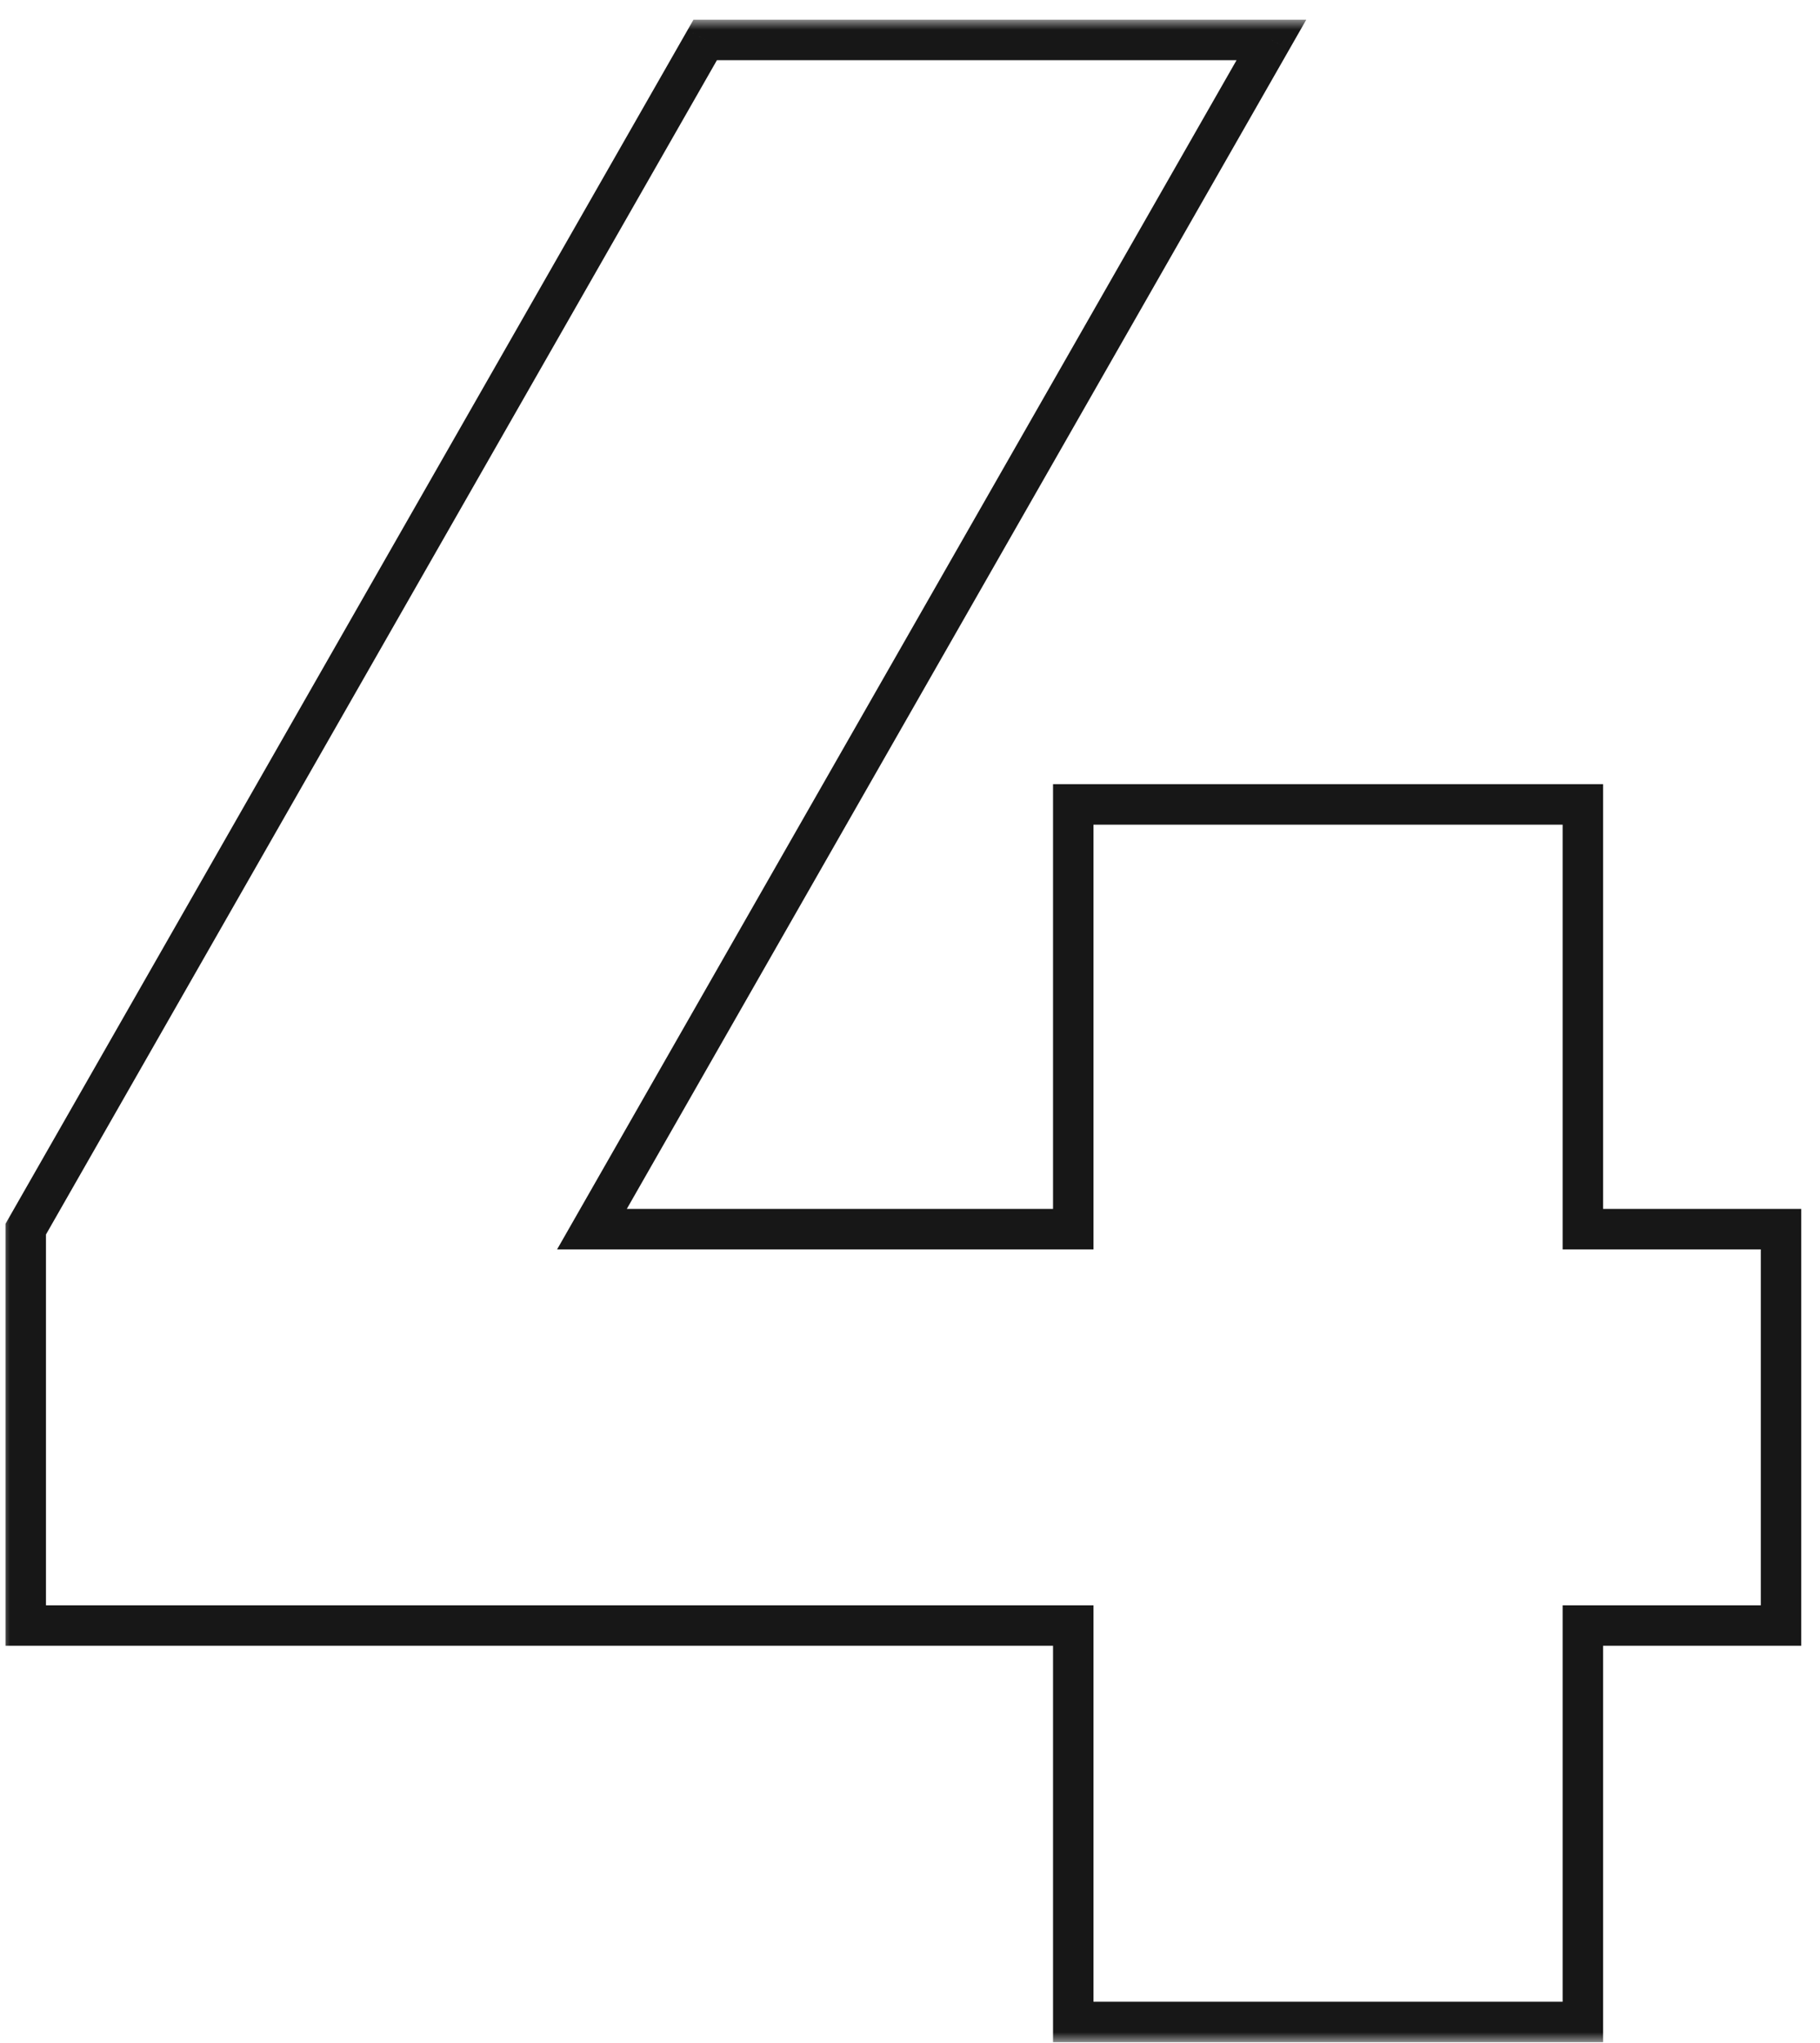 <?xml version="1.0" encoding="UTF-8"?> <svg xmlns="http://www.w3.org/2000/svg" width="90" height="101" viewBox="0 0 90 101" fill="none"><mask id="path-1-outside-1_95_2445" maskUnits="userSpaceOnUse" x="0" y="0.975" width="90" height="100" fill="black"><rect fill="white" y="0.975" width="90" height="100"></rect><path d="M53.073 80.375H1.273V60.775L34.873 1.975H62.873L29.273 60.775H53.073V39.775H78.273V60.775H88.073V80.375H78.273V99.975H53.073V80.375Z"></path></mask><path d="M53.073 80.375H54.073V79.375H53.073V80.375ZM1.273 80.375H0.273V81.375H1.273V80.375ZM1.273 60.775L0.404 60.279L0.273 60.51V60.775H1.273ZM34.873 1.975V0.975H34.292L34.004 1.479L34.873 1.975ZM62.873 1.975L63.741 2.471L64.596 0.975H62.873V1.975ZM29.273 60.775L28.404 60.279L27.549 61.775H29.273V60.775ZM53.073 60.775V61.775H54.073V60.775H53.073ZM53.073 39.775V38.775H52.073V39.775H53.073ZM78.273 39.775H79.273V38.775H78.273V39.775ZM78.273 60.775H77.273V61.775H78.273V60.775ZM88.073 60.775H89.073V59.775H88.073V60.775ZM88.073 80.375V81.375H89.073V80.375H88.073ZM78.273 80.375V79.375H77.273V80.375H78.273ZM78.273 99.975V100.975H79.273V99.975H78.273ZM53.073 99.975H52.073V100.975H53.073V99.975ZM53.073 79.375H1.273V81.375H53.073V79.375ZM2.273 80.375V60.775H0.273V80.375H2.273ZM2.141 61.271L35.741 2.471L34.004 1.479L0.404 60.279L2.141 61.271ZM34.873 2.975H62.873V0.975H34.873V2.975ZM62.004 1.479L28.404 60.279L30.141 61.271L63.741 2.471L62.004 1.479ZM29.273 61.775H53.073V59.775H29.273V61.775ZM54.073 60.775V39.775H52.073V60.775H54.073ZM53.073 40.775H78.273V38.775H53.073V40.775ZM77.273 39.775V60.775H79.273V39.775H77.273ZM78.273 61.775H88.073V59.775H78.273V61.775ZM87.073 60.775V80.375H89.073V60.775H87.073ZM88.073 79.375H78.273V81.375H88.073V79.375ZM77.273 80.375V99.975H79.273V80.375H77.273ZM78.273 98.975H53.073V100.975H78.273V98.975ZM54.073 99.975V80.375H52.073V99.975H54.073Z" fill="#171717" mask="url(#path-1-outside-1_95_2445)"></path></svg> 